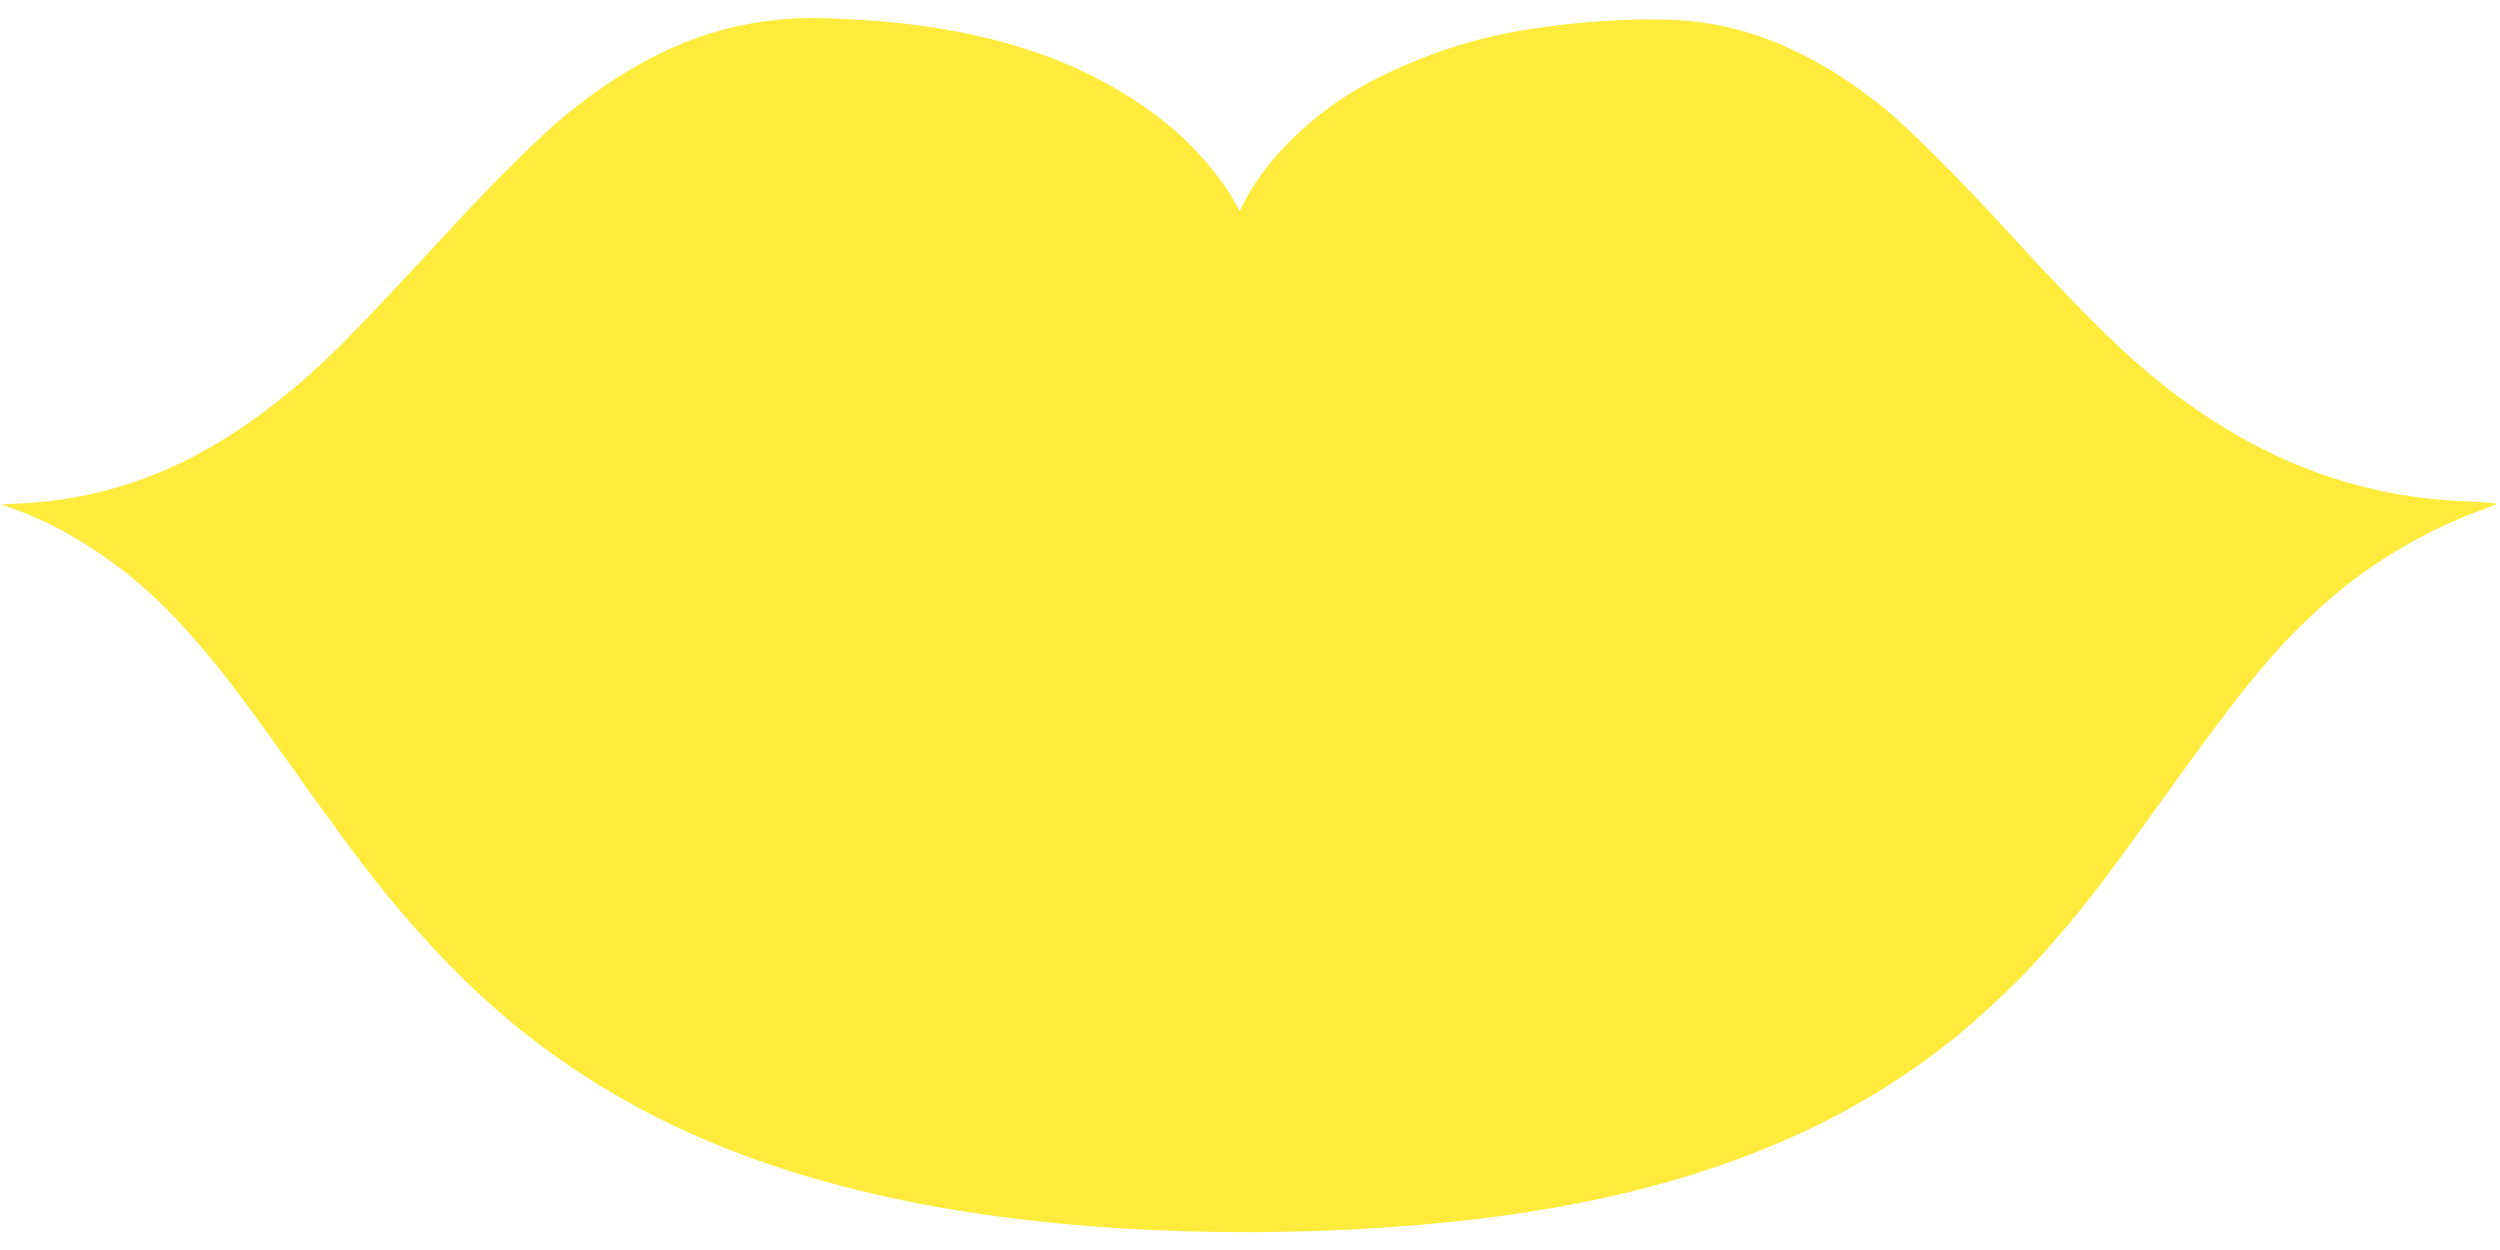 <?xml version="1.0" standalone="no"?>
<!DOCTYPE svg PUBLIC "-//W3C//DTD SVG 20010904//EN"
 "http://www.w3.org/TR/2001/REC-SVG-20010904/DTD/svg10.dtd">
<svg version="1.0" xmlns="http://www.w3.org/2000/svg"
 width="1280pt" height="640pt" viewBox="0 0 1280 640"
 preserveAspectRatio="xMidYMid meet">
<g transform="translate(0,640) scale(0.1,-0.1)"
fill="#ffeb3b" stroke="none">
<path d="M3985 6299 c-383 -37 -734 -196 -1099 -497 -122 -101 -342 -318 -540
-532 -576 -623 -691 -738 -916 -918 -412 -329 -834 -501 -1299 -528 l-124 -7
78 -28 c280 -102 579 -305 811 -552 179 -190 296 -339 604 -772 353 -496 481
-660 701 -900 655 -718 1474 -1142 2589 -1343 785 -142 1766 -170 2660 -76
1067 112 1894 412 2535 922 121 96 315 274 413 381 216 234 337 388 662 841
456 635 609 819 890 1061 202 174 477 335 735 430 50 18 94 36 98 39 4 4 -65
10 -155 13 -473 17 -913 160 -1318 427 -313 206 -531 409 -1045 970 -219 240
-486 507 -601 602 -323 266 -644 416 -979 457 -257 31 -713 -1 -1040 -74 -268
-60 -578 -188 -777 -322 -217 -145 -399 -338 -495 -523 l-26 -51 -26 48 c-68
123 -199 277 -328 384 -403 333 -932 513 -1621 549 -203 11 -261 11 -387 -1z"/>
</g>
</svg>

